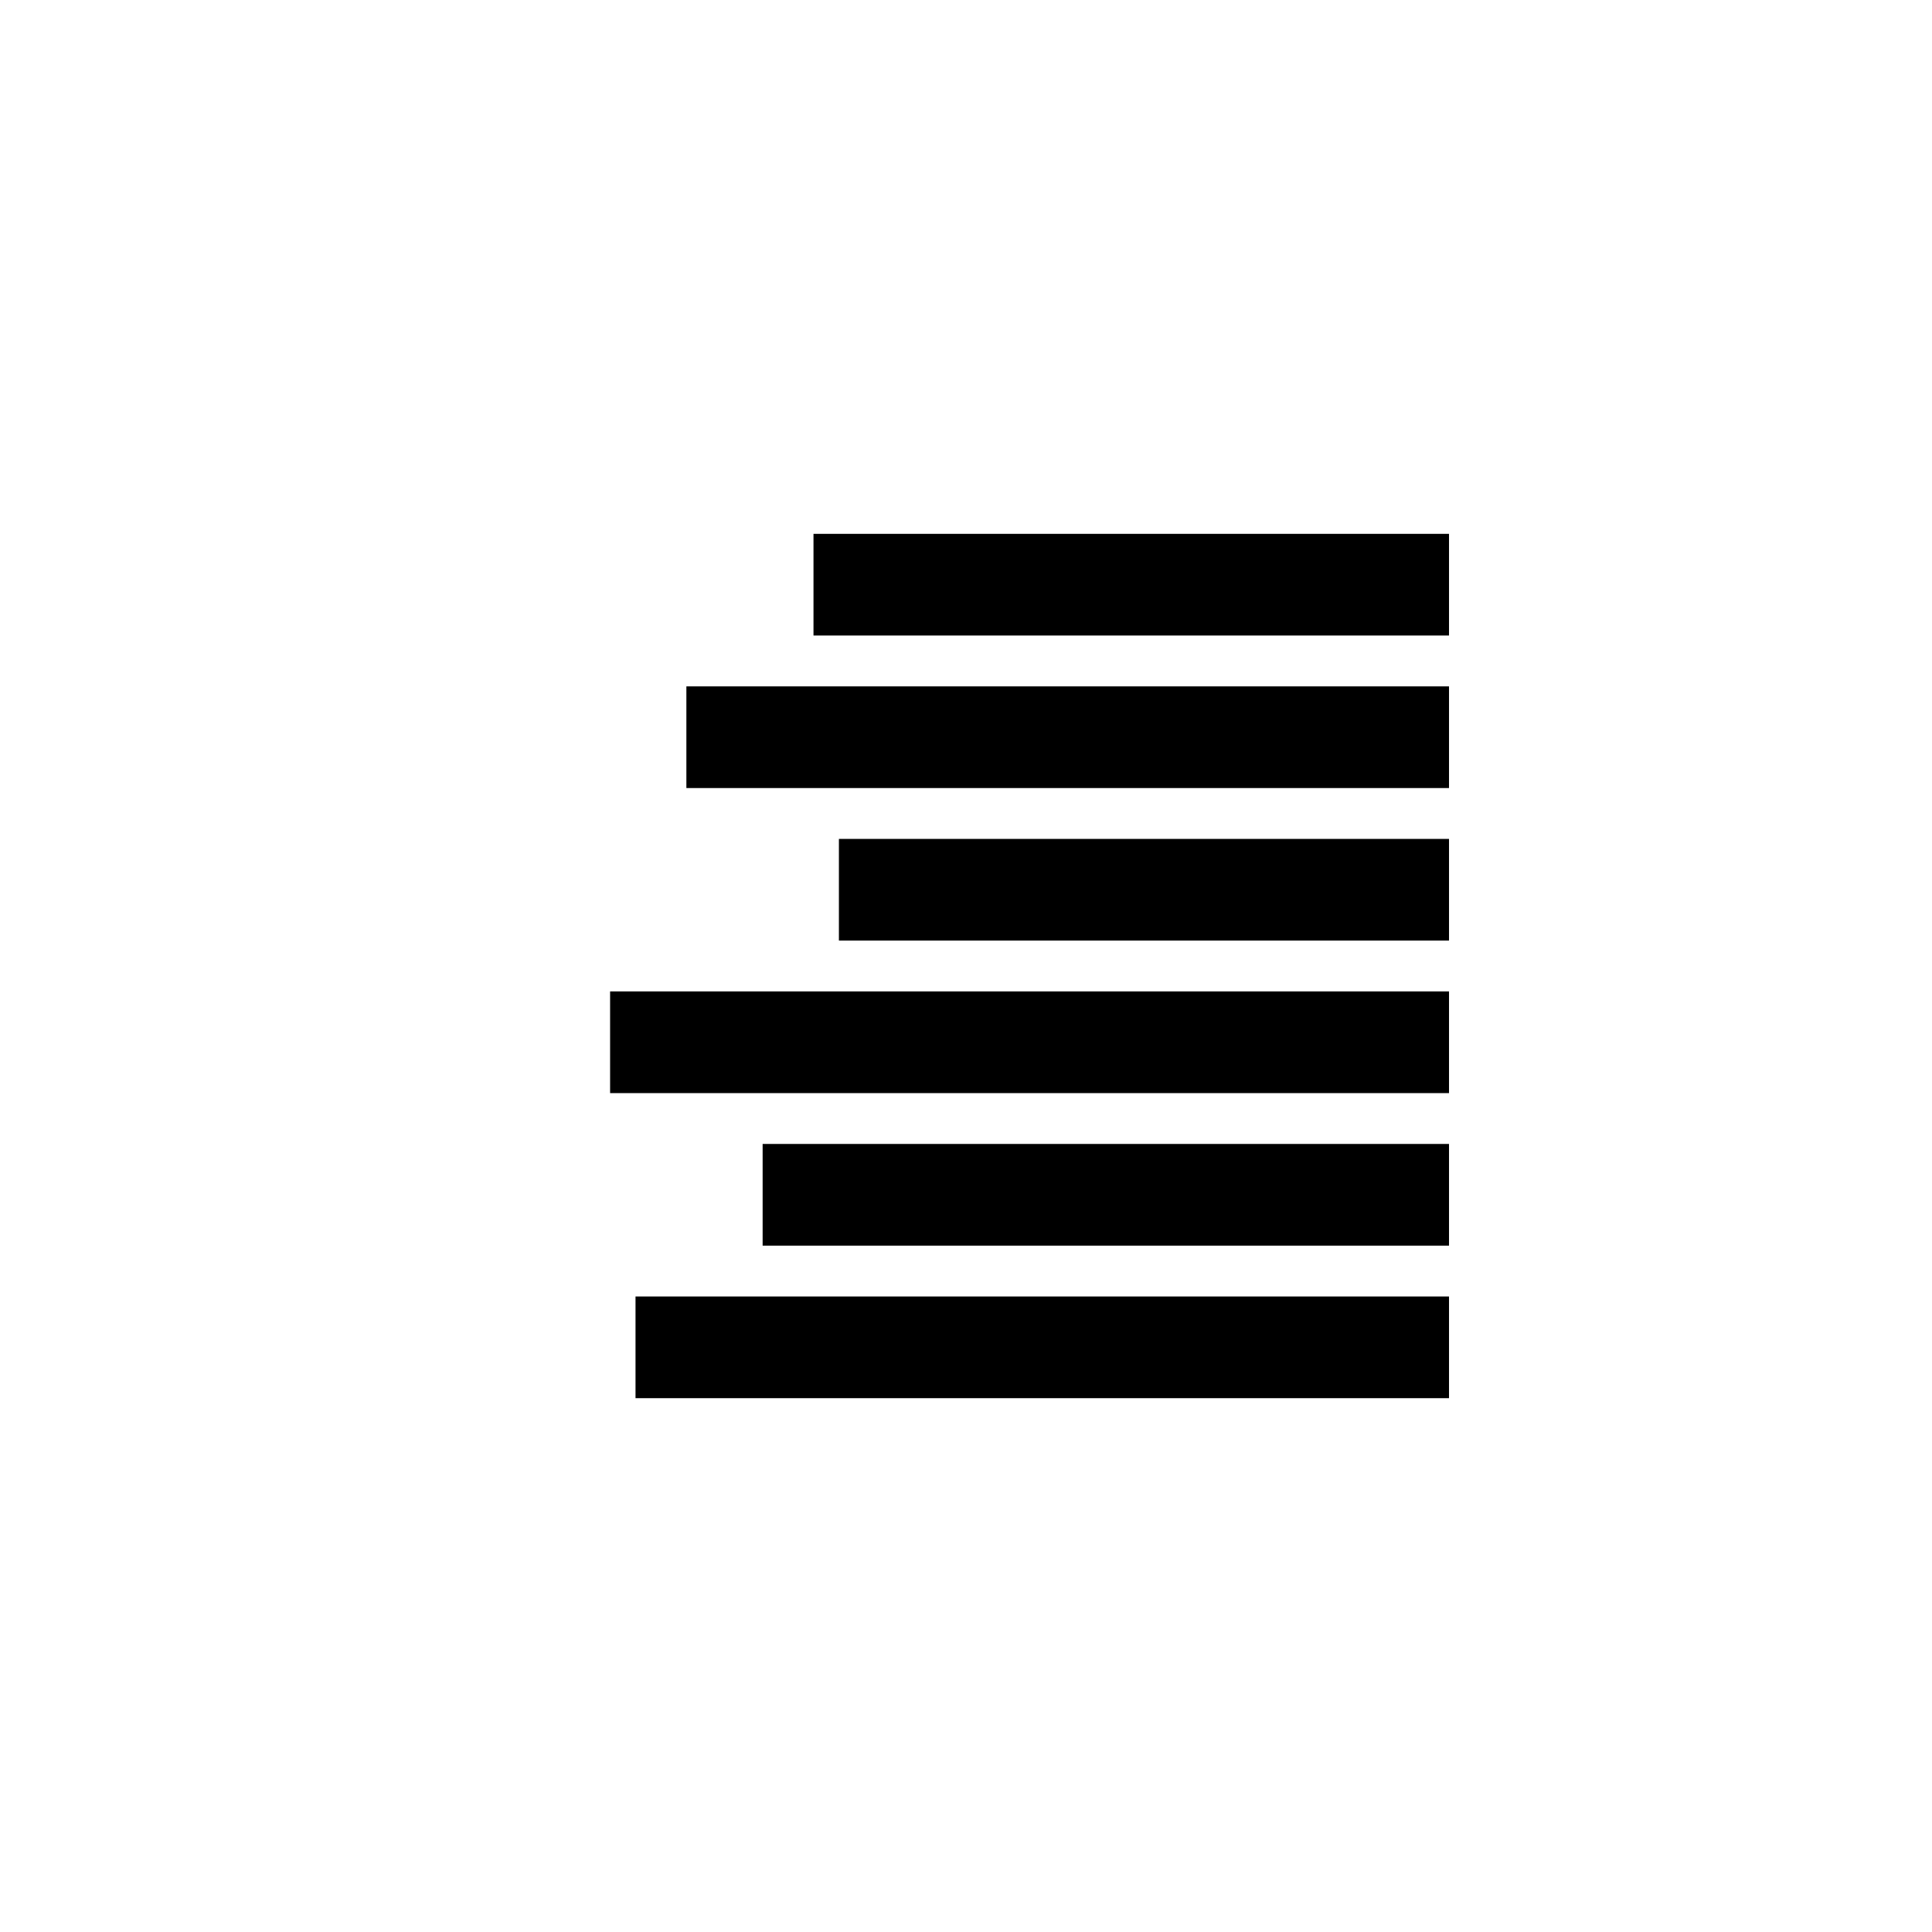<?xml version="1.0" encoding="utf-8"?>
<!DOCTYPE svg PUBLIC "-//W3C//DTD SVG 1.1//EN" "http://www.w3.org/Graphics/SVG/1.1/DTD/svg11.dtd">

<svg width="800px" height="800px" viewBox="0 0 76.01 76.01" xmlns="http://www.w3.org/2000/svg" xmlns:xlink="http://www.w3.org/1999/xlink" version="1.1" baseProfile="full" enable-background="new 0 0 76.01 76.01" xml:space="preserve">
	<path fill="#000000" fill-opacity="1" stroke-width="0.2" stroke-linejoin="round" d="M 57.008,21.003L 57.008,25.003L 32.005,25.003L 32.005,21.003L 57.008,21.003 Z M 57.008,27.004L 57.008,31.004L 27.004,31.004L 27.004,27.004L 57.008,27.004 Z M 57.008,33.005L 57.008,37.005L 33.005,37.005L 33.005,33.005L 57.008,33.005 Z M 57.008,39.005L 57.008,43.006L 24.003,43.006L 24.003,39.005L 57.008,39.005 Z M 57.008,45.006L 57.008,49.007L 30.004,49.007L 30.004,45.006L 57.008,45.006 Z M 57.008,51.007L 57.008,55.008L 25.003,55.008L 25.003,51.007L 57.008,51.007 Z "/>
</svg>